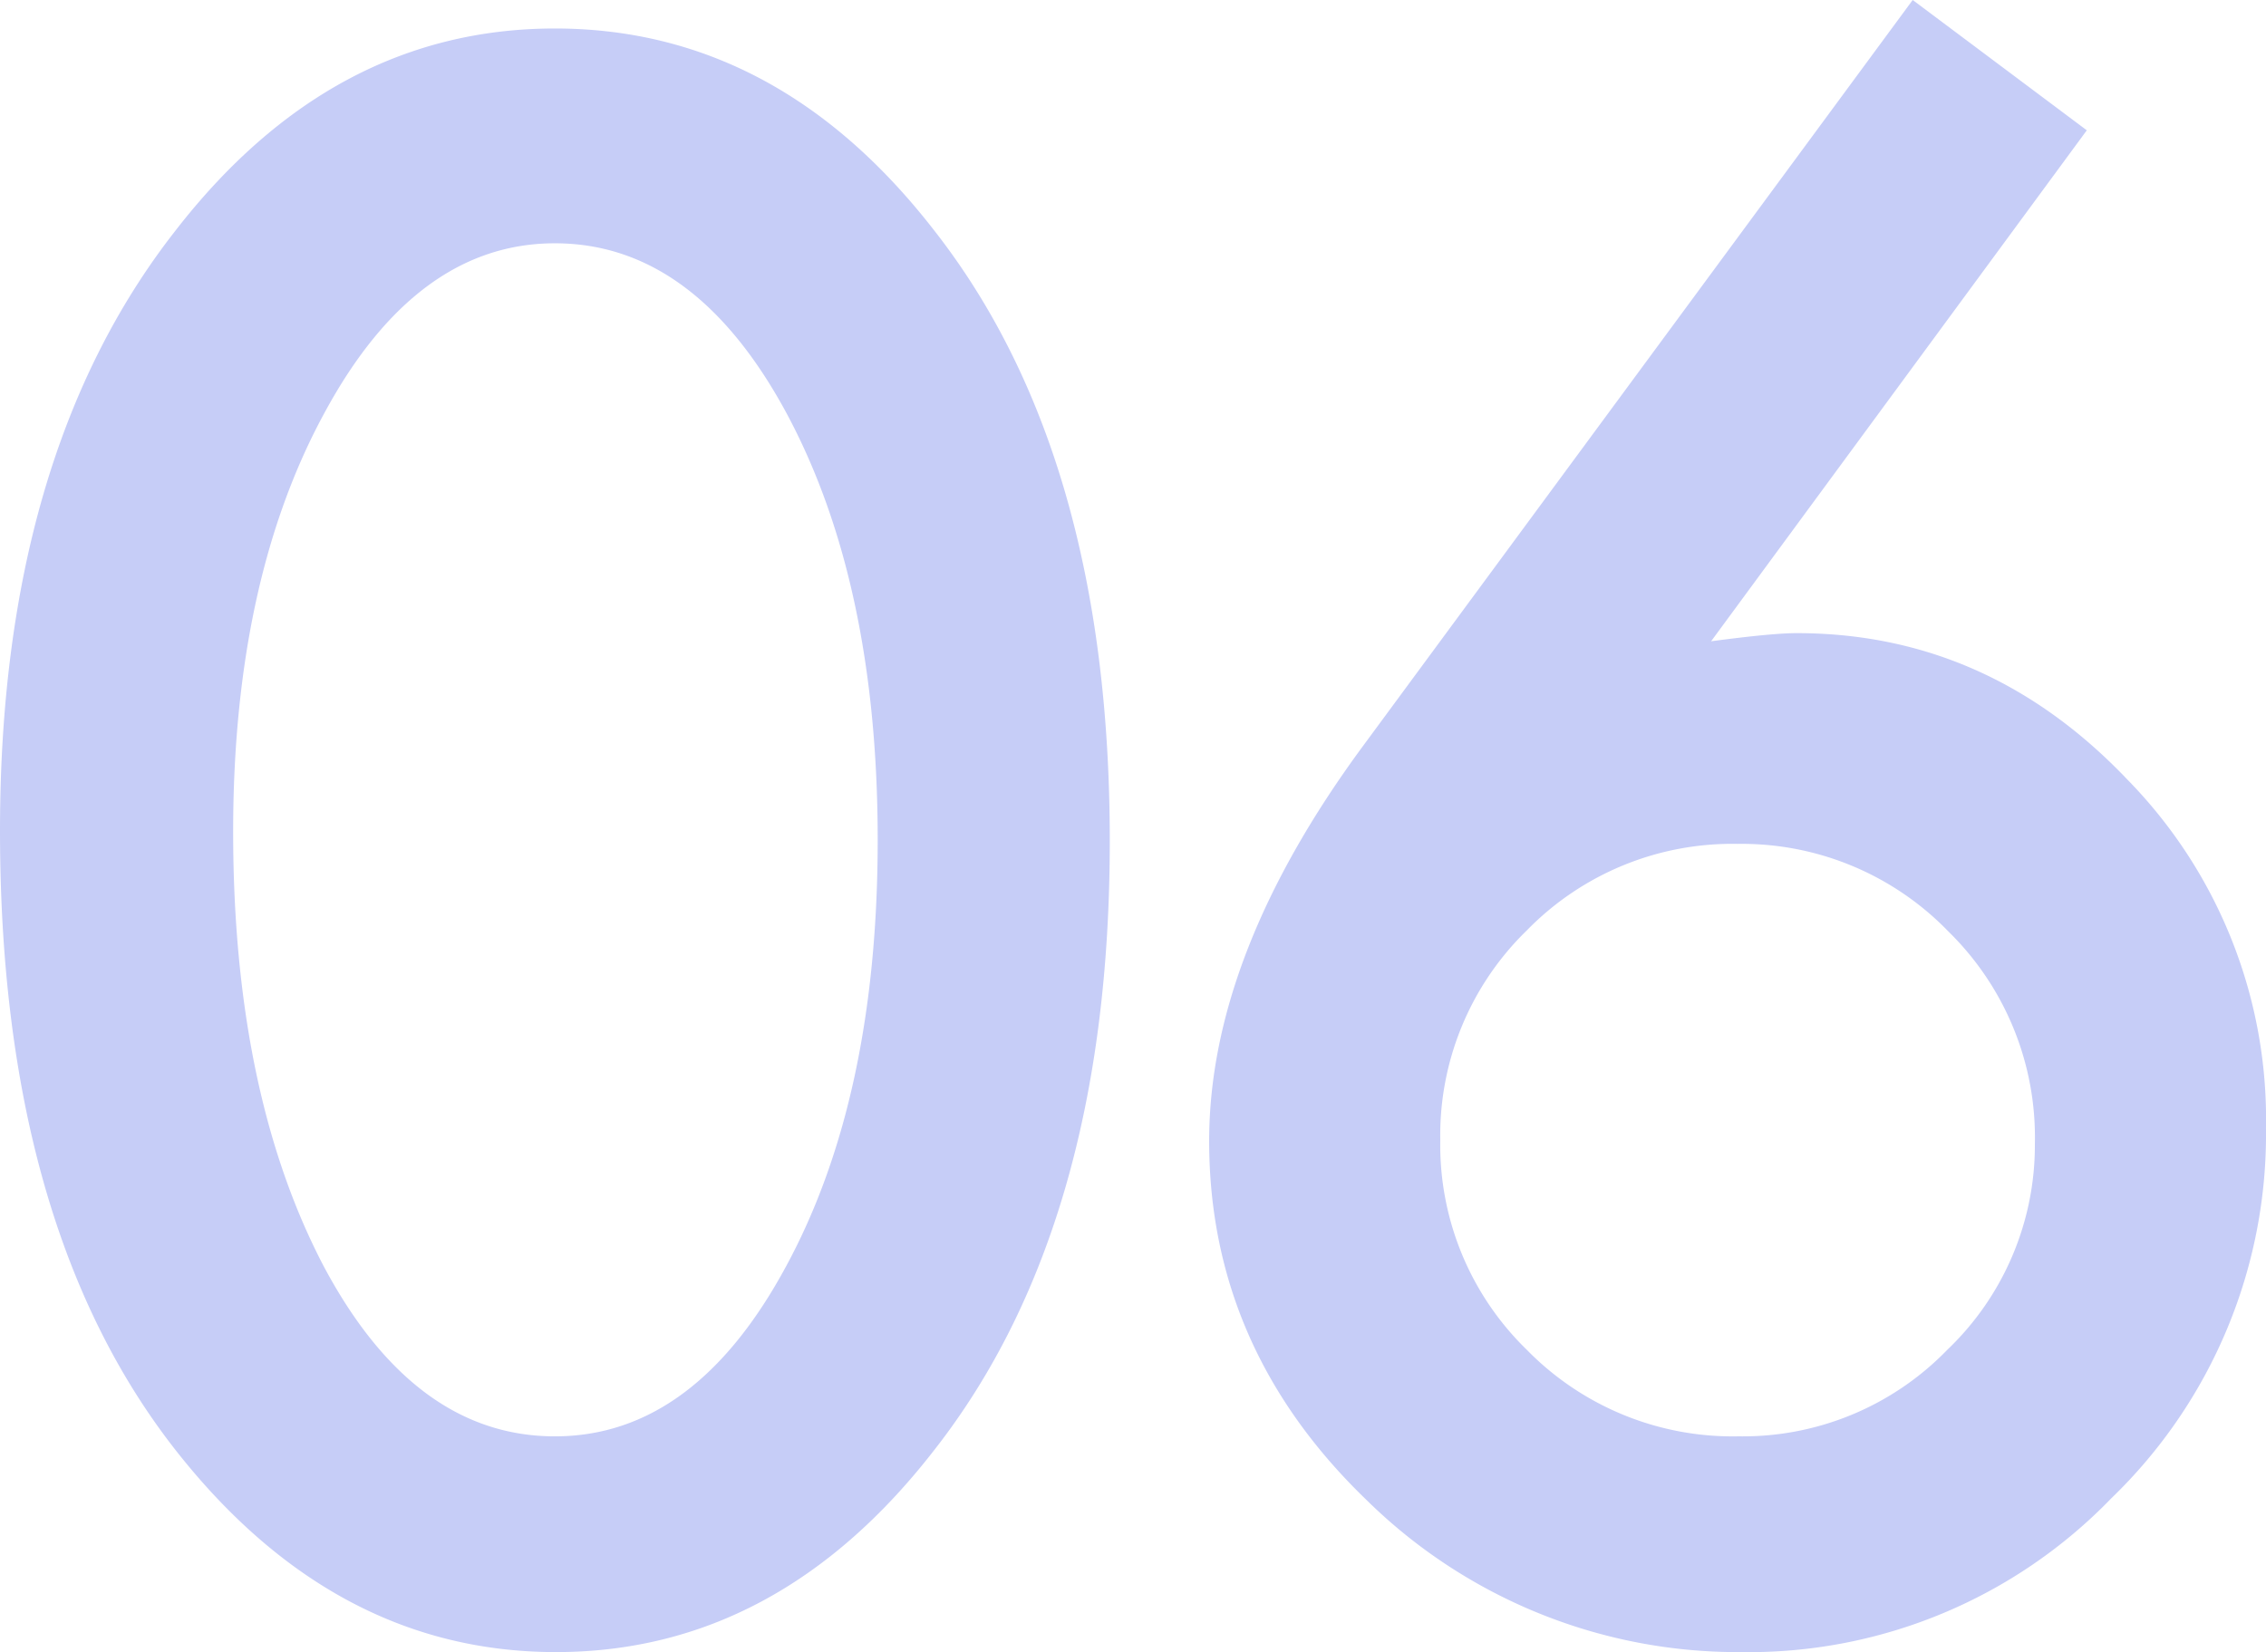 <svg xmlns="http://www.w3.org/2000/svg" width="140.187" height="102.23" viewBox="0 0 140.187 102.23">
  <g id="num_qnap_reason_14_pc" transform="translate(-16.088 -33.345)">
    <path id="パス_14434" data-name="パス 14434" d="M-70.912-49.257q0-23.243,10.834-37.1,9.7-12.535,23.495-12.535t23.495,12.535Q-2.255-72.5-2.255-48.627q0,23.81-10.834,37.667-9.7,12.535-23.432,12.535T-60.078-10.96Q-70.912-24.817-70.912-49.257Zm14.424.063q0,16.188,5.606,26.9,5.606,10.519,14.3,10.519,8.629,0,14.3-10.519,5.669-10.456,5.669-26.392t-5.669-26.455Q-27.954-85.6-36.584-85.6q-8.566,0-14.235,10.456Q-56.488-64.752-56.488-49.194ZM47.418-100.655l10.771,8.063L34.946-60.973q1.89-.252,3.212-.378t2.079-.126q11.842,0,20.471,9.07a30.027,30.027,0,0,1,8.566,21.542A31.28,31.28,0,0,1,59.7-7.937,31.175,31.175,0,0,1,36.836,1.575a32.733,32.733,0,0,1-23.18-9.385Q3.893-17.2,3.893-30.045q0-11.527,9.511-24.439Zm7.559,70.736a17.819,17.819,0,0,0-5.354-13.1,17.774,17.774,0,0,0-13.039-5.417,17.745,17.745,0,0,0-13.039,5.354,17.671,17.671,0,0,0-5.354,12.976,17.671,17.671,0,0,0,5.354,12.976,17.819,17.819,0,0,0,13.1,5.354,17.6,17.6,0,0,0,12.913-5.354A17.487,17.487,0,0,0,54.976-29.919Z" transform="translate(87 134)" fill="#c6cdf7"/>
  </g>
</svg>
